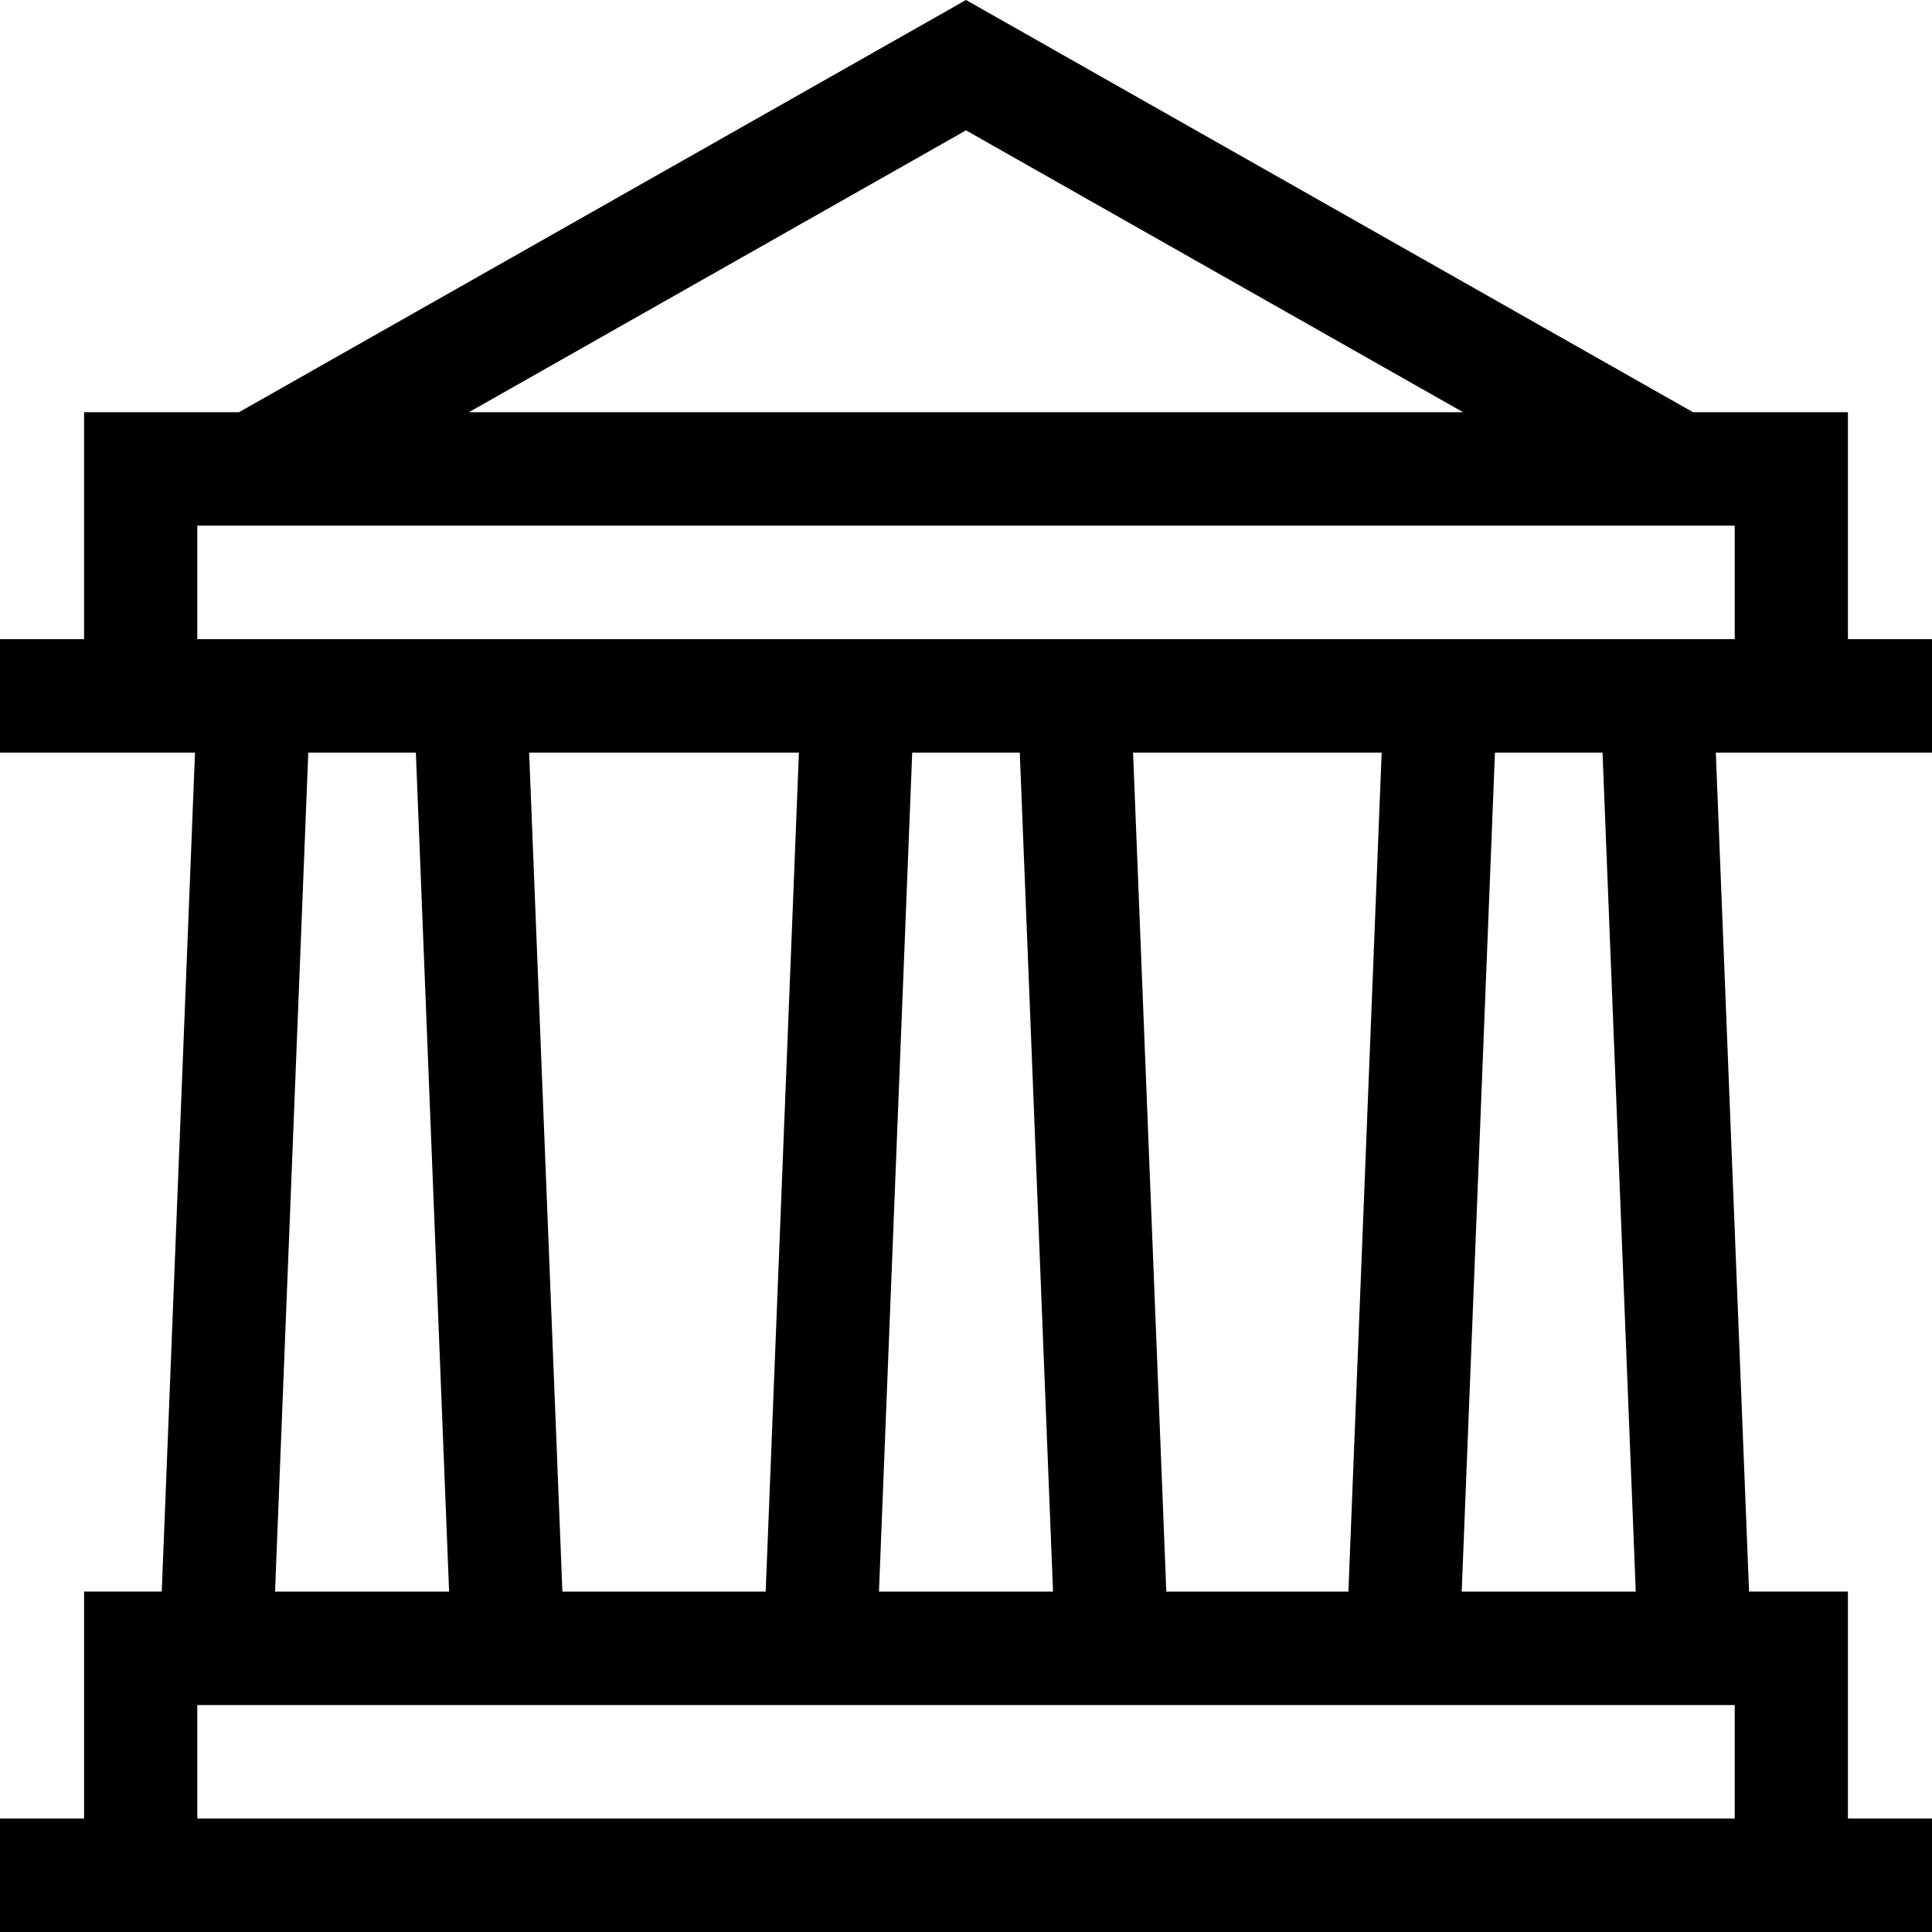 <svg height="512pt" viewBox="0 0 512 512" width="512pt" xmlns="http://www.w3.org/2000/svg"><path d="m512 199.453v-30.07h-22.281v-60.145h-41.055l-192.664-109.238-192.664 109.238h-41.055v60.145h-22.281v30.07h51.676l-8.809 222.332h-20.586v60.145h-22.281v30.07h512v-30.07h-22.281v-60.145h-26.203l-8.809-222.332zm-256-164.906 131.734 74.691h-263.469zm-203.719 104.762h407.438v30.074h-407.438zm150.633 282.477h-53.875l-8.809-222.332h71.492zm38.832-222.332h28.508l8.809 222.332h-46.125zm58.531 0h65.875l-8.809 222.332h-48.258zm-218.578 0h28.508l8.809 222.332h-46.125zm-29.418 282.477v-30.074h407.438v30.074zm381.211-60.145h-46.125l8.809-222.332h28.508zm0 0"/></svg>